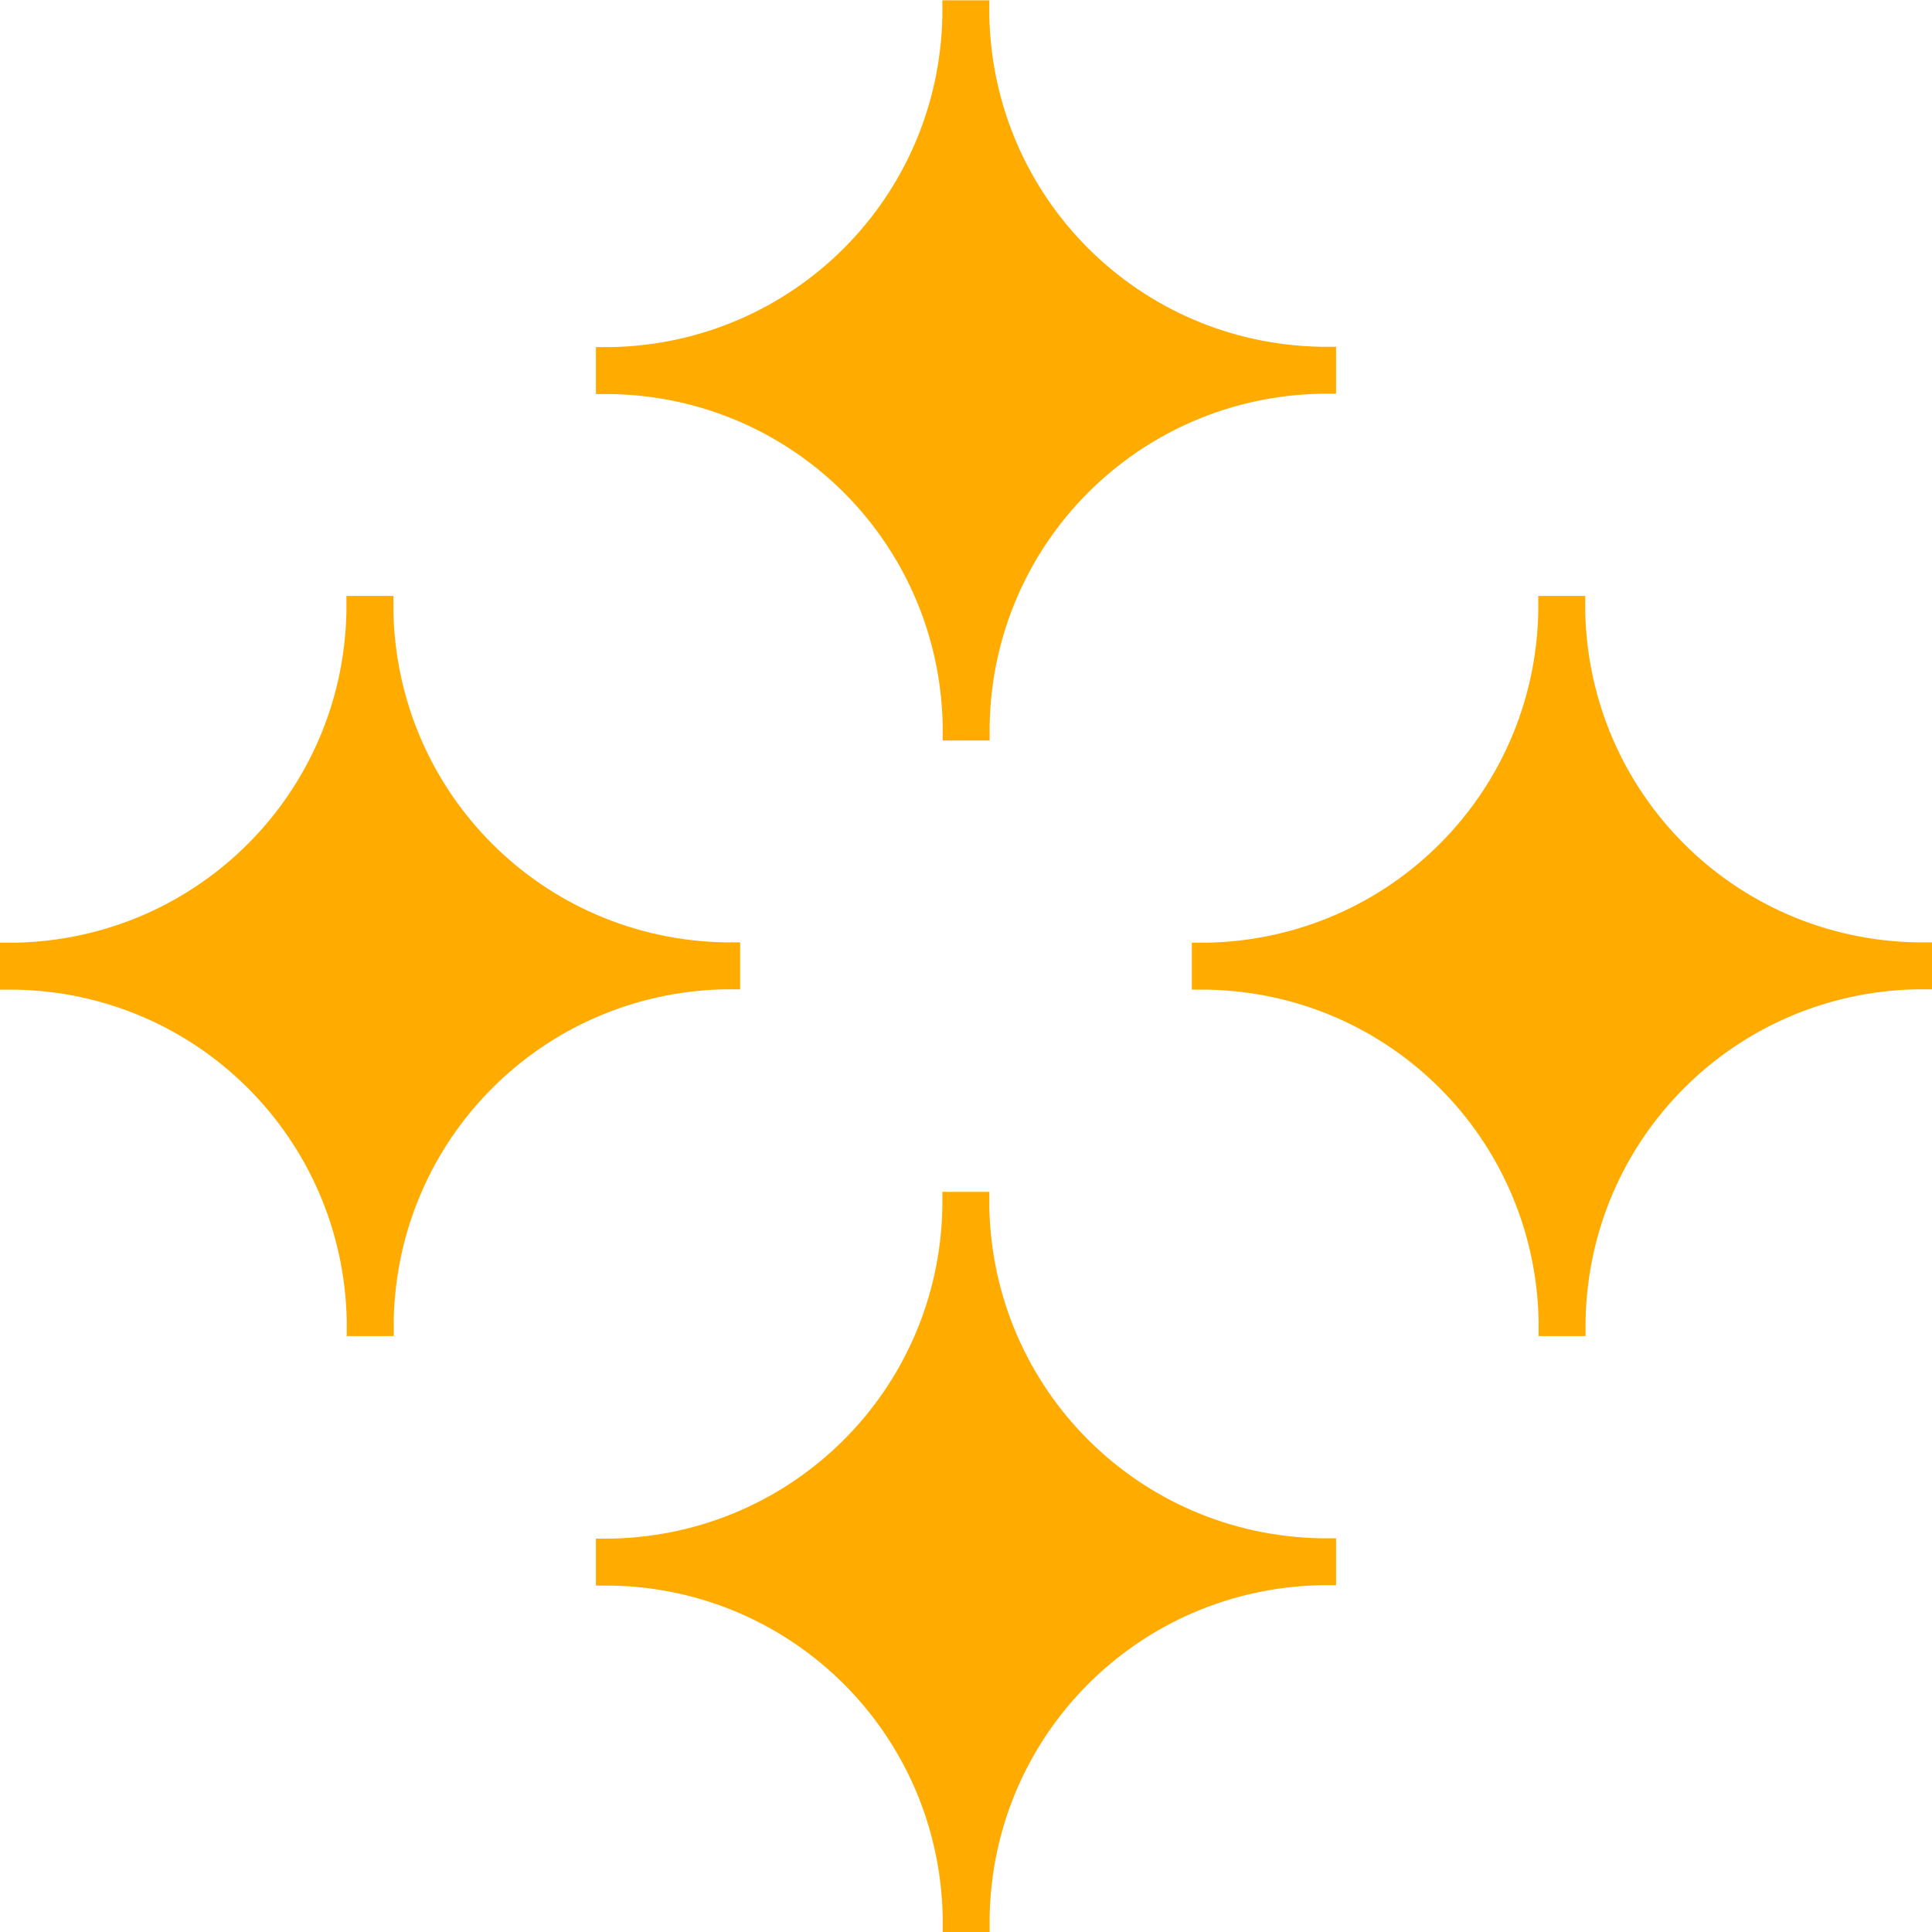 <?xml version="1.0" encoding="UTF-8"?>
<svg xmlns="http://www.w3.org/2000/svg" id="a" width="58" height="58" viewBox="0 0 58 58">
  <path d="M29.7,22.23h-1.4v-.48c-.12-5.45-4.48-9.81-9.93-9.92h-.48v-1.41h.48c5.45-.12,9.81-4.48,9.92-9.93v-.48h1.41v.48c.12,5.45,4.48,9.81,9.93,9.92h.48v1.41h-.48c-5.45.12-9.81,4.48-9.92,9.93v.48Z" fill="#ffab00"></path>
  <path d="M11.81,40.11h-1.4v-.48c-.12-5.45-4.48-9.81-9.93-9.92h-.48v-1.41h.48c5.45-.12,9.81-4.48,9.92-9.93v-.48h1.41v.48c.12,5.45,4.48,9.81,9.93,9.92h.48v1.41h-.48c-5.45.12-9.81,4.48-9.92,9.93v.48Z" fill="#ffab00"></path>
  <path d="M47.59,40.11h-1.4v-.48c-.12-5.45-4.48-9.81-9.93-9.92h-.48v-1.41h.48c5.45-.12,9.81-4.48,9.92-9.93v-.48h1.41v.48c.12,5.45,4.48,9.81,9.93,9.92h.48v1.41h-.48c-5.45.12-9.81,4.48-9.92,9.93v.48Z" fill="#ffab00"></path>
  <path d="M29.7,58h-1.4v-.48c-.12-5.45-4.48-9.81-9.93-9.92h-.48v-1.41h.48c5.45-.12,9.81-4.48,9.92-9.93v-.48h1.41v.48c.12,5.45,4.48,9.81,9.93,9.92h.48v1.41h-.48c-5.45.12-9.81,4.48-9.92,9.93v.48Z" fill="#ffab00"></path>
</svg>

